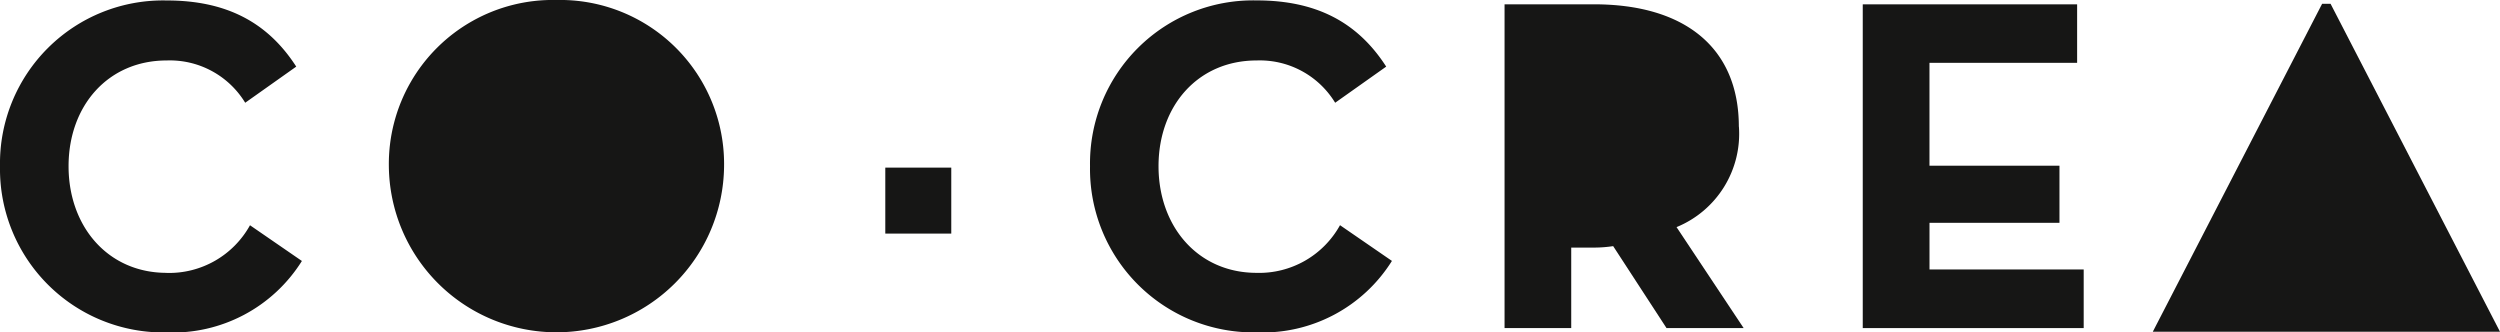 <svg id="Grupo_305" data-name="Grupo 305" xmlns="http://www.w3.org/2000/svg" xmlns:xlink="http://www.w3.org/1999/xlink" width="171.433" height="22.793" viewBox="0 0 171.433 22.793">
  <defs>
    <clipPath id="clip-path">
      <rect id="Rectángulo_896" data-name="Rectángulo 896" width="171.433" height="22.793" fill="none"/>
    </clipPath>
  </defs>
  <g id="Grupo_304" data-name="Grupo 304" clip-path="url(#clip-path)">
    <path id="Trazado_5590" data-name="Trazado 5590" d="M11.428,18.908c-4.018,0-6.726-3.167-6.726-7.314s2.709-7.25,6.726-7.25a6.049,6.049,0,0,1,5.386,2.9l3.5-2.478C18.317,1.667,15.446.23,11.428.23A11.182,11.182,0,0,0,0,11.594a11.213,11.213,0,0,0,11.428,11.4,10.453,10.453,0,0,0,9.274-4.9l-3.559-2.45a6.334,6.334,0,0,1-5.715,3.269" transform="translate(0 -0.198)" fill="#161615"/>
    <path id="Trazado_5591" data-name="Trazado 5591" d="M200.681,0a11.244,11.244,0,0,0-11.493,11.4,11.494,11.494,0,0,0,22.987,0A11.244,11.244,0,0,0,200.681,0" transform="translate(-162.523)" fill="#161615"/>
    <path id="Trazado_5592" data-name="Trazado 5592" d="M541.723,18.908c-4.017,0-6.726-3.167-6.726-7.314s2.709-7.25,6.726-7.25a6.049,6.049,0,0,1,5.386,2.9l3.5-2.478c-1.992-3.1-4.864-4.54-8.882-4.54a11.182,11.182,0,0,0-11.428,11.364,11.213,11.213,0,0,0,11.428,11.4,10.455,10.455,0,0,0,9.275-4.9l-3.56-2.45a6.334,6.334,0,0,1-5.715,3.269" transform="translate(-455.553 -0.198)" fill="#161615"/>
    <path id="Trazado_5593" data-name="Trazado 5593" d="M748.1,10.489c0-5.423-3.722-8.391-9.926-8.391h-6.14V24.3h4.572v-5.52h1.568a8.881,8.881,0,0,0,1.308-.1l3.657,5.617h5.289l-4.6-6.921a6.914,6.914,0,0,0,4.277-6.889" transform="translate(-628.862 -1.802)" fill="#161615"/>
    <rect id="Rectángulo_895" data-name="Rectángulo 895" width="4.524" height="4.524" transform="translate(60.708 11.494)" fill="#161615"/>
    <path id="Trazado_5594" data-name="Trazado 5594" d="M1059,1.852,1047.389,24.34H1071.2L1059.581,1.851Z" transform="translate(-899.766 -1.59)" fill="#161615"/>
    <path id="Trazado_5595" data-name="Trazado 5595" d="M910.888,17.081H919.8V13.165h-8.914V6.11h10.125V2.1h-14.7V24.3h15.15V20.28H910.888Z" transform="translate(-778.576 -1.802)" fill="#161615"/>
  </g>
</svg>
